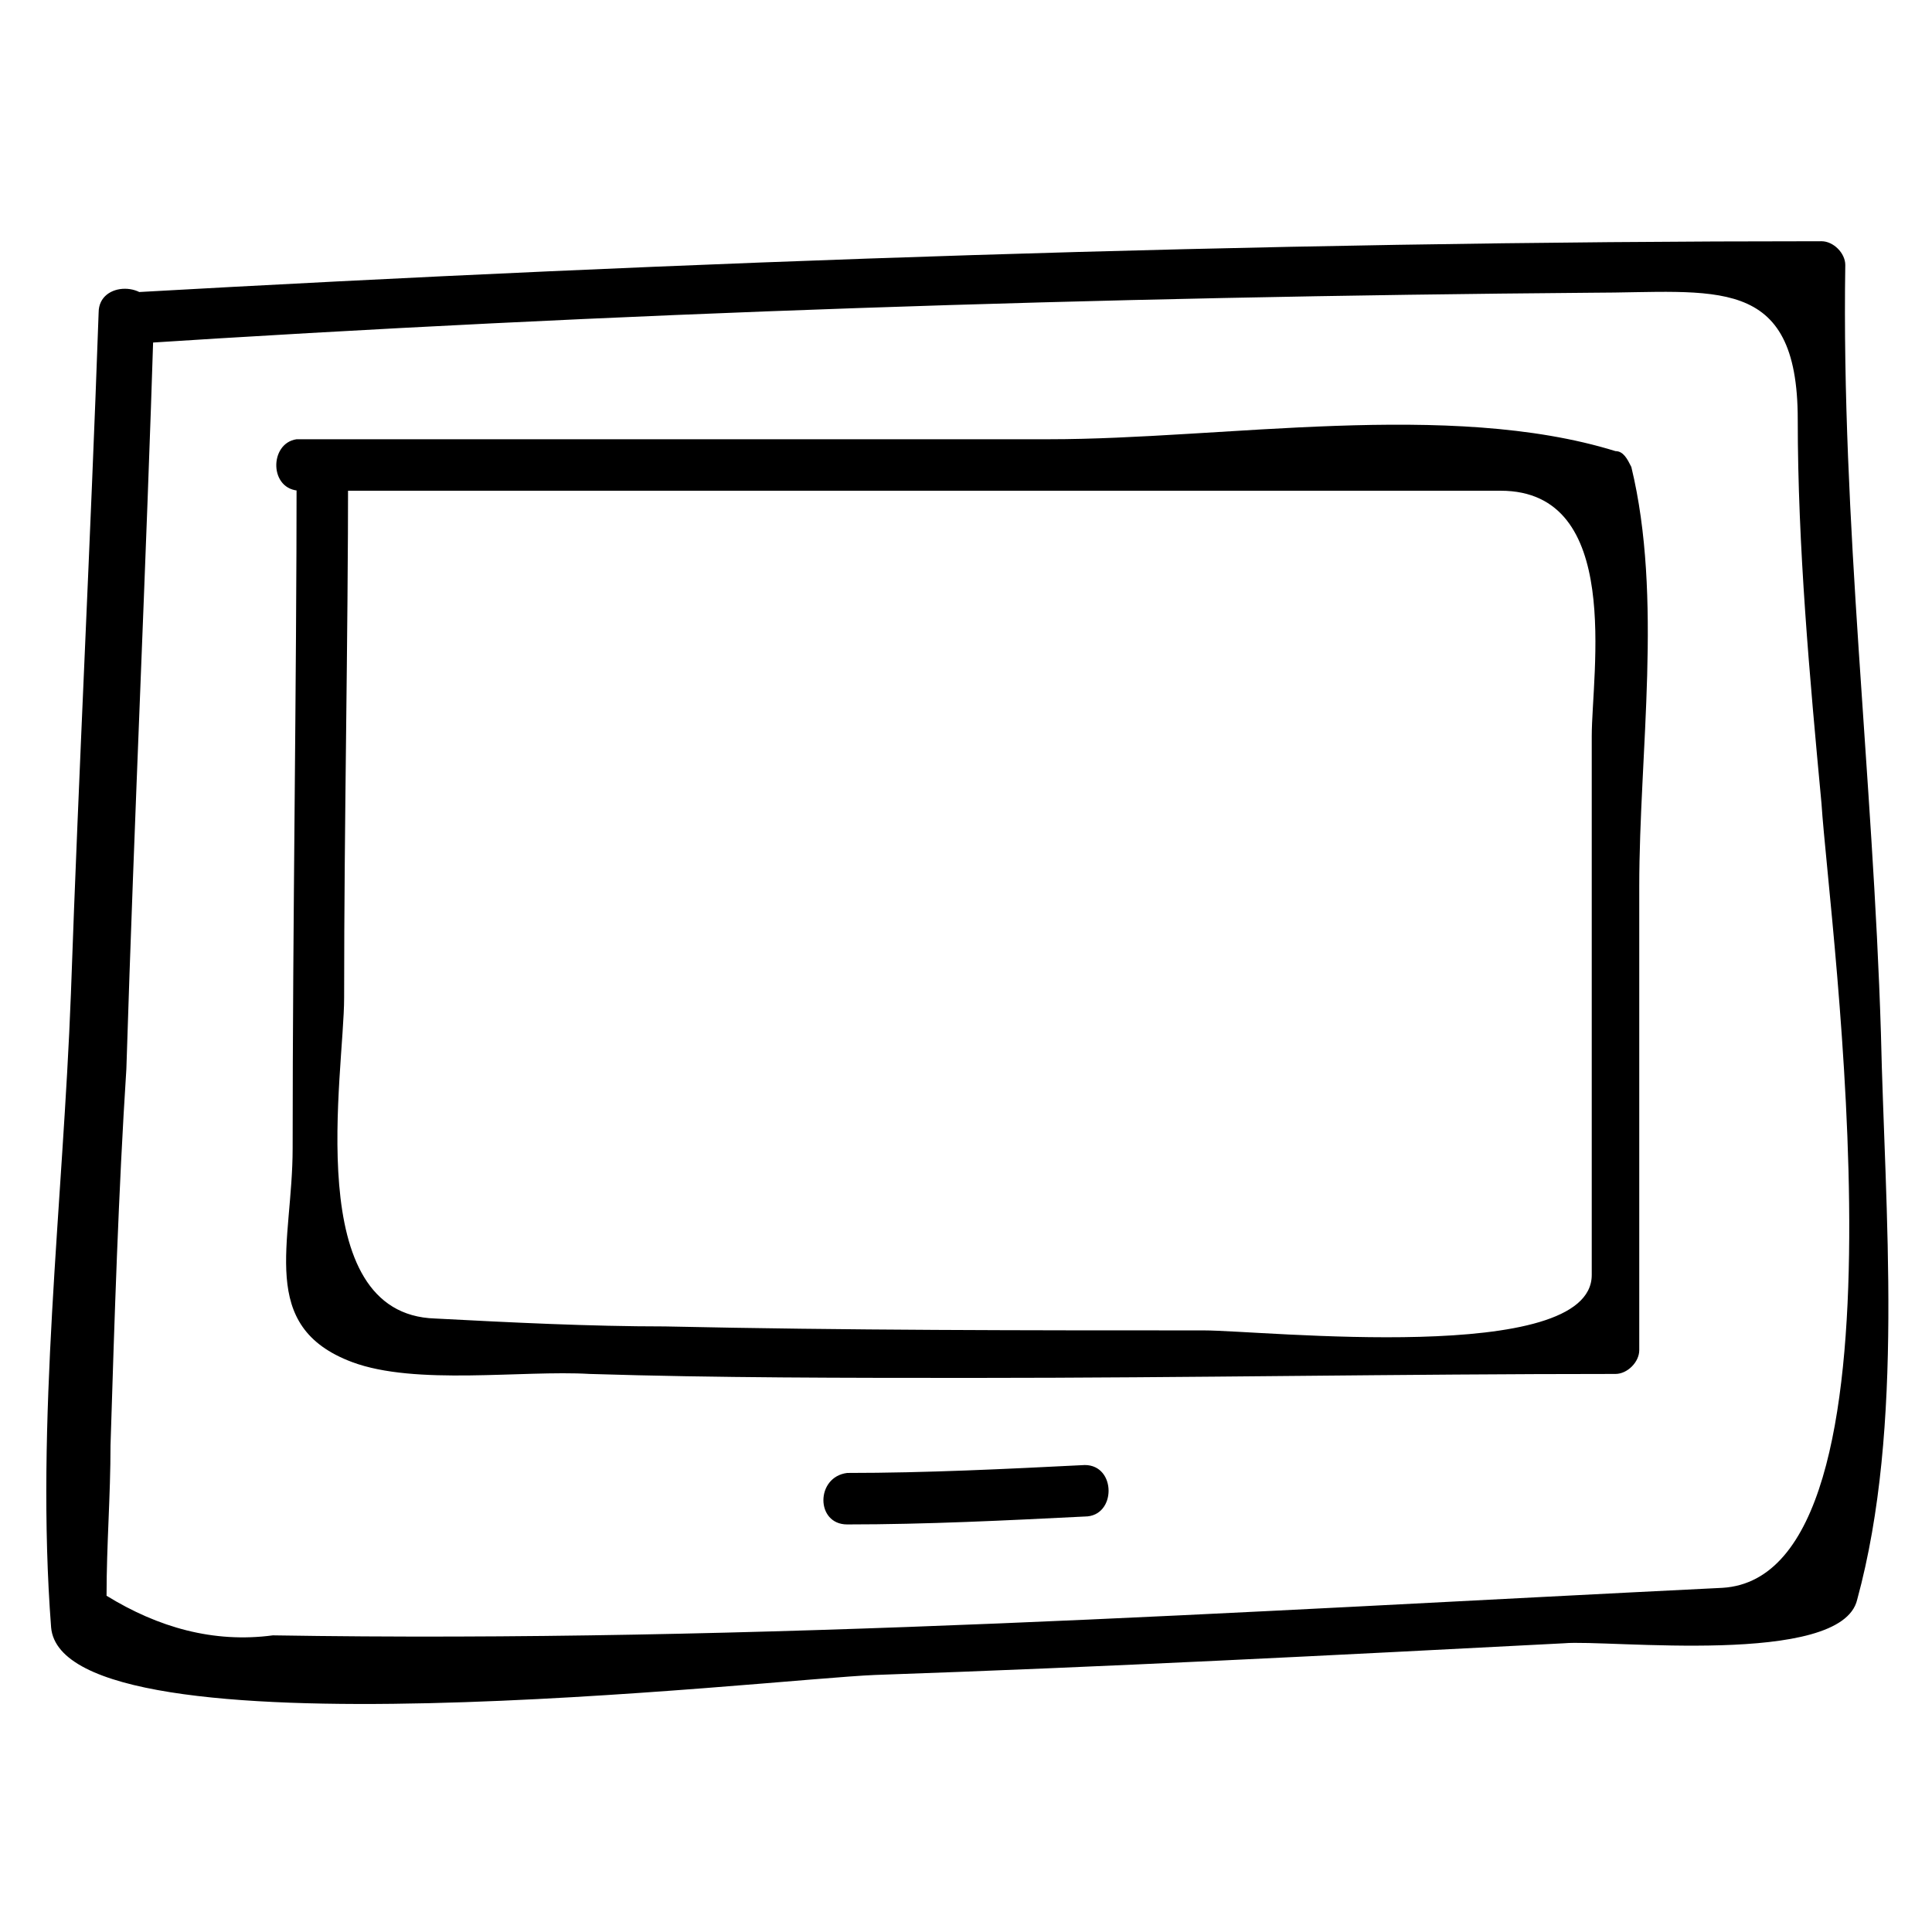 <?xml version="1.0" encoding="UTF-8"?>
<!-- Uploaded to: SVG Repo, www.svgrepo.com, Generator: SVG Repo Mixer Tools -->
<svg fill="#000000" width="800px" height="800px" version="1.1" viewBox="144 144 512 512" xmlns="http://www.w3.org/2000/svg">
 <g>
  <path d="m170.14 226.81c-2.102 59.828-5.25 120.71-7.348 180.54-2.098 55.629-9.445 113.36-5.246 167.94 3.148 35.688 191.03 13.645 218.32 12.594 60.879-2.098 121.75-5.246 182.63-8.398 11.547-1.051 73.473 6.297 77.672-11.547 12.594-46.184 7.348-102.86 6.297-150.09-2.098-68.223-10.496-135.4-9.445-203.62 0-3.148-3.148-6.297-6.297-6.297-150.1 0-300.19 5.246-449.23 13.645-8.398 1.051-8.398 13.645 0 13.645 129.1-8.398 258.2-12.594 388.35-13.645 32.539 0 54.578-5.246 54.578 33.586 0 33.586 3.148 68.223 6.297 101.81 2.098 32.539 26.238 204.67-26.238 207.82-128.05 6.297-256.1 14.695-384.16 12.594-15.742 2.098-30.438-2.098-44.082-10.496 0-13.645 1.051-26.238 1.051-39.887 1.051-33.586 2.098-67.176 4.199-99.711 2.098-67.176 5.246-133.3 7.348-200.47-1.051-8.395-14.695-8.395-14.695 0z"/>
  <path d="m223.66 274.05h258.2 59.828c32.539 0 24.141 48.281 24.141 65.074v142.75c0 24.141-87.117 14.695-102.86 14.695-47.23 0-94.465 0-142.75-1.051-19.941 0-40.934-1.051-60.879-2.098-35.688-1.051-24.141-65.074-24.141-85.02 0-47.23 1.051-93.414 1.051-140.65 0-8.398-12.594-8.398-13.645 0 0 59.828-1.051 119.66-1.051 180.53 0 25.191-9.445 47.23 15.742 56.68 16.793 6.297 45.133 2.098 62.977 3.148 33.586 1.051 68.223 1.051 101.81 1.051 56.68 0 113.36-1.051 170.04-1.051 3.148 0 6.297-3.148 6.297-6.297v-122.8c0-35.688 6.297-76.621-2.098-111.26-1.051-2.098-2.098-4.199-4.199-4.199-44.082-13.645-103.91-3.148-150.09-3.148h-199.43c-7.344 1.051-7.344 13.648 1.051 13.648z"/>
  <path d="m368.51 547.99c20.992 0 41.984-1.051 62.977-2.098 8.398 0 8.398-13.645 0-13.645-20.992 1.051-41.984 2.098-62.977 2.098-8.398 1.051-8.398 13.645 0 13.645z"/>
 </g>
</svg>